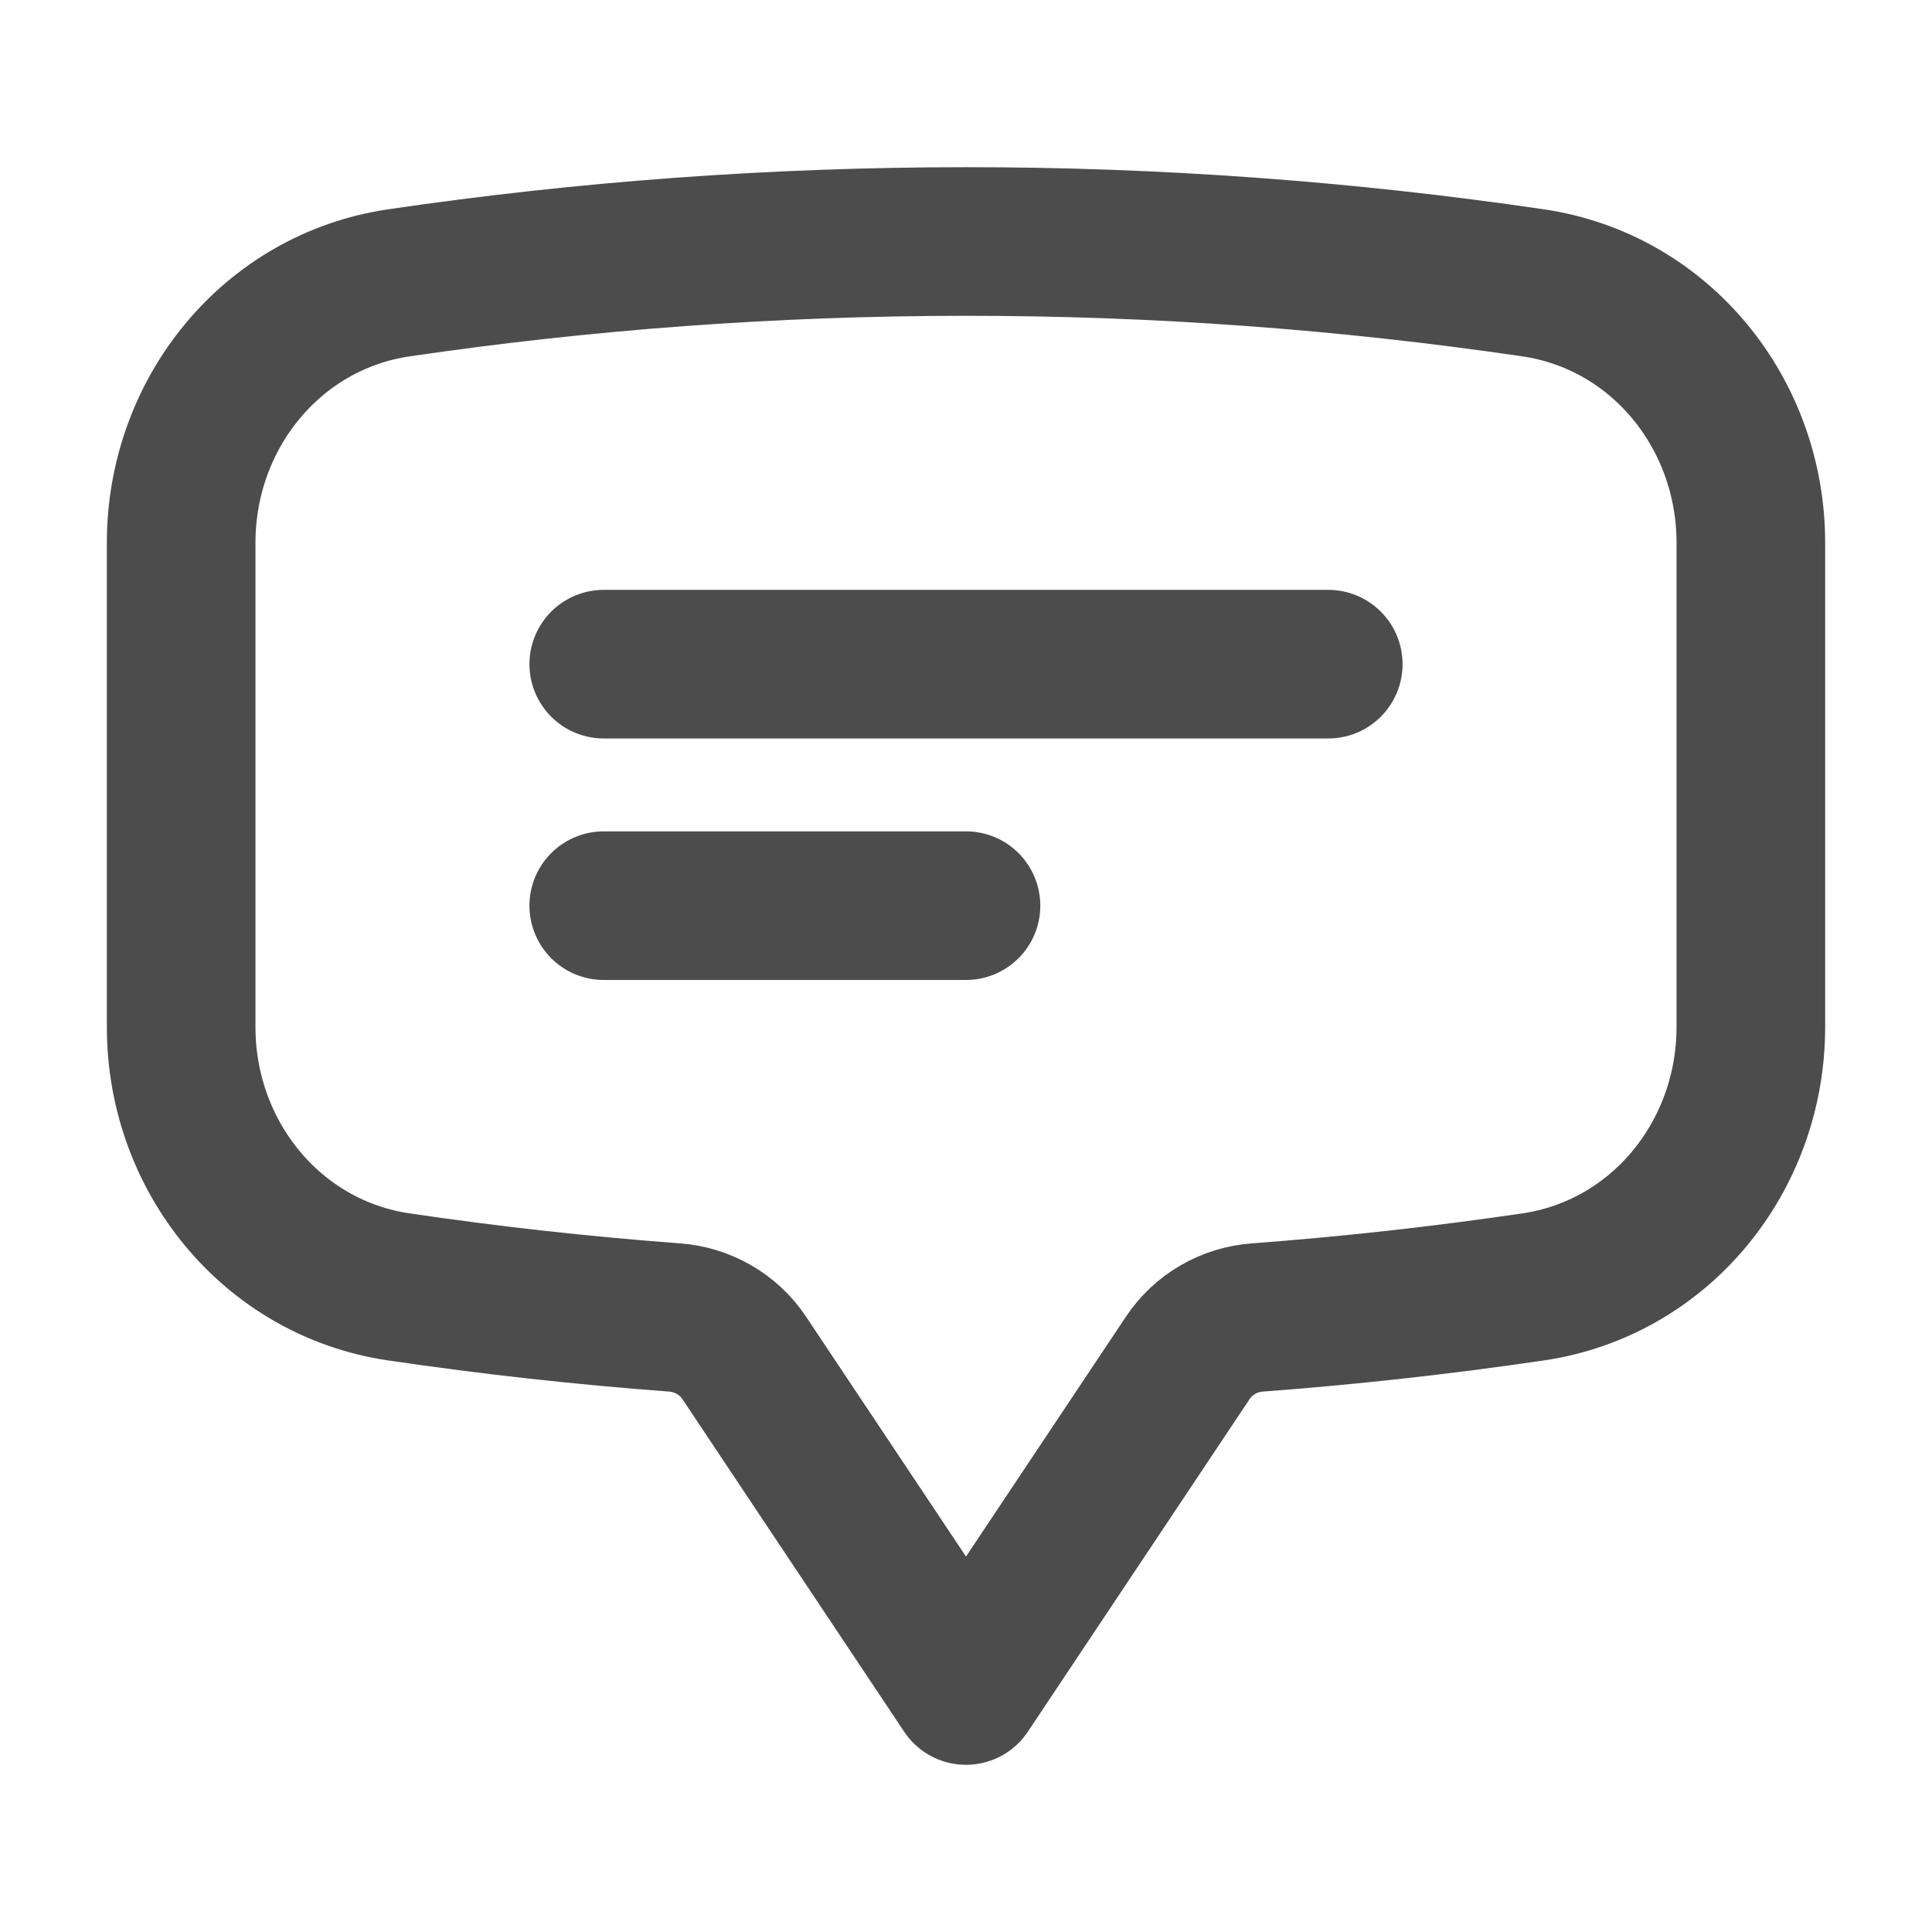 <svg width="26" height="26" viewBox="0 0 26 26" fill="none" xmlns="http://www.w3.org/2000/svg">
<path d="M8.125 8.938H17.875M8.125 12.188H13M2.438 13.823C2.438 15.557 3.654 17.067 5.37 17.319C6.593 17.499 7.829 17.637 9.078 17.73C9.457 17.758 9.804 17.957 10.015 18.273L13 22.75L15.985 18.273C16.089 18.117 16.228 17.987 16.39 17.893C16.553 17.799 16.735 17.743 16.922 17.73C18.162 17.637 19.399 17.5 20.63 17.319C22.346 17.067 23.562 15.558 23.562 13.822V7.303C23.562 5.567 22.346 4.058 20.63 3.806C18.104 3.435 15.553 3.249 13 3.25C10.409 3.25 7.861 3.44 5.37 3.806C3.654 4.058 2.438 5.568 2.438 7.303V13.822V13.823Z" stroke="black" stroke-opacity="0.7" stroke-width="2" stroke-linecap="round" stroke-linejoin="round"/>
</svg>
